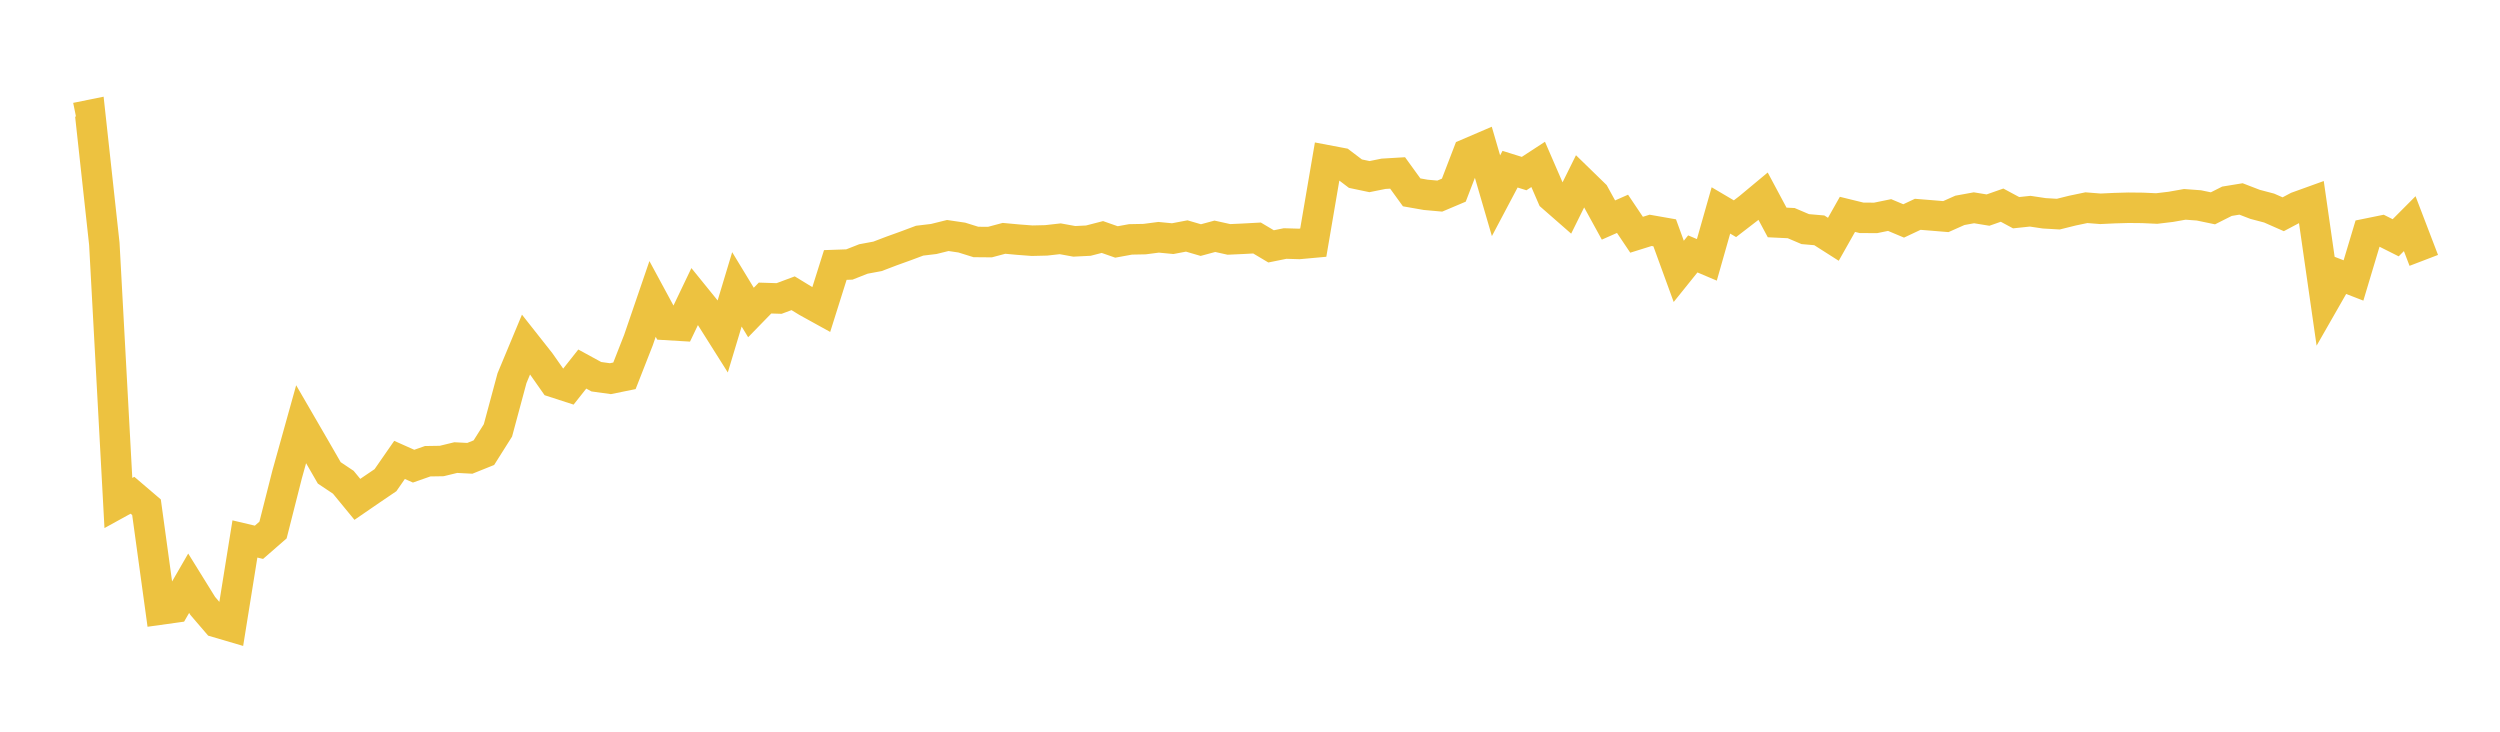 <svg width="164" height="48" xmlns="http://www.w3.org/2000/svg" xmlns:xlink="http://www.w3.org/1999/xlink"><path fill="none" stroke="rgb(237,194,64)" stroke-width="2" d="M5,7.728L5.922,7.541L6.844,15.994L7.766,32.997L8.689,32.489L9.611,33.276L10.533,39.986L11.455,39.857L12.377,38.26L13.299,39.748L14.222,40.823L15.144,41.094L16.066,35.356L16.988,35.574L17.91,34.771L18.832,31.136L19.754,27.828L20.677,29.42L21.599,31.02L22.521,31.636L23.443,32.758L24.365,32.125L25.287,31.5L26.21,30.17L27.132,30.581L28.054,30.257L28.976,30.242L29.898,30.018L30.82,30.066L31.743,29.695L32.665,28.233L33.587,24.809L34.509,22.596L35.431,23.765L36.353,25.078L37.275,25.377L38.198,24.21L39.12,24.713L40.042,24.841L40.964,24.653L41.886,22.302L42.808,19.61L43.731,21.317L44.653,21.372L45.575,19.445L46.497,20.582L47.419,22.044L48.341,18.981L49.263,20.5L50.186,19.552L51.108,19.581L52.03,19.237L52.952,19.8L53.874,20.309L54.796,17.383L55.719,17.351L56.641,16.988L57.563,16.817L58.485,16.465L59.407,16.133L60.329,15.788L61.251,15.678L62.174,15.449L63.096,15.585L64.018,15.873L64.94,15.881L65.862,15.635L66.784,15.72L67.707,15.79L68.629,15.768L69.551,15.664L70.473,15.832L71.395,15.786L72.317,15.548L73.24,15.872L74.162,15.704L75.084,15.686L76.006,15.566L76.928,15.655L77.85,15.48L78.772,15.75L79.695,15.5L80.617,15.705L81.539,15.663L82.461,15.613L83.383,16.162L84.305,15.975L85.228,16.002L86.15,15.918L87.072,10.517L87.994,10.692L88.916,11.392L89.838,11.586L90.76,11.4L91.683,11.345L92.605,12.619L93.527,12.781L94.449,12.864L95.371,12.474L96.293,10.074L97.216,9.678L98.138,12.841L99.06,11.099L99.982,11.387L100.904,10.785L101.826,12.912L102.749,13.719L103.671,11.857L104.593,12.754L105.515,14.434L106.437,14.026L107.359,15.399L108.281,15.111L109.204,15.273L110.126,17.802L111.048,16.656L111.97,17.047L112.892,13.804L113.814,14.348L114.737,13.637L115.659,12.87L116.581,14.593L117.503,14.637L118.425,15.03L119.347,15.11L120.269,15.697L121.192,14.062L122.114,14.288L123.036,14.295L123.958,14.106L124.88,14.493L125.802,14.059L126.725,14.133L127.647,14.209L128.569,13.799L129.491,13.631L130.413,13.782L131.335,13.458L132.257,13.953L133.18,13.855L134.102,13.993L135.024,14.047L135.946,13.817L136.868,13.624L137.79,13.697L138.713,13.654L139.635,13.628L140.557,13.637L141.479,13.679L142.401,13.569L143.323,13.406L144.246,13.474L145.168,13.666L146.09,13.202L147.012,13.051L147.934,13.406L148.856,13.649L149.778,14.055L150.701,13.566L151.623,13.233L152.545,19.653L153.467,18.041L154.389,18.398L155.311,15.323L156.234,15.135L157.156,15.598L158.078,14.672L159,17.081"></path></svg>